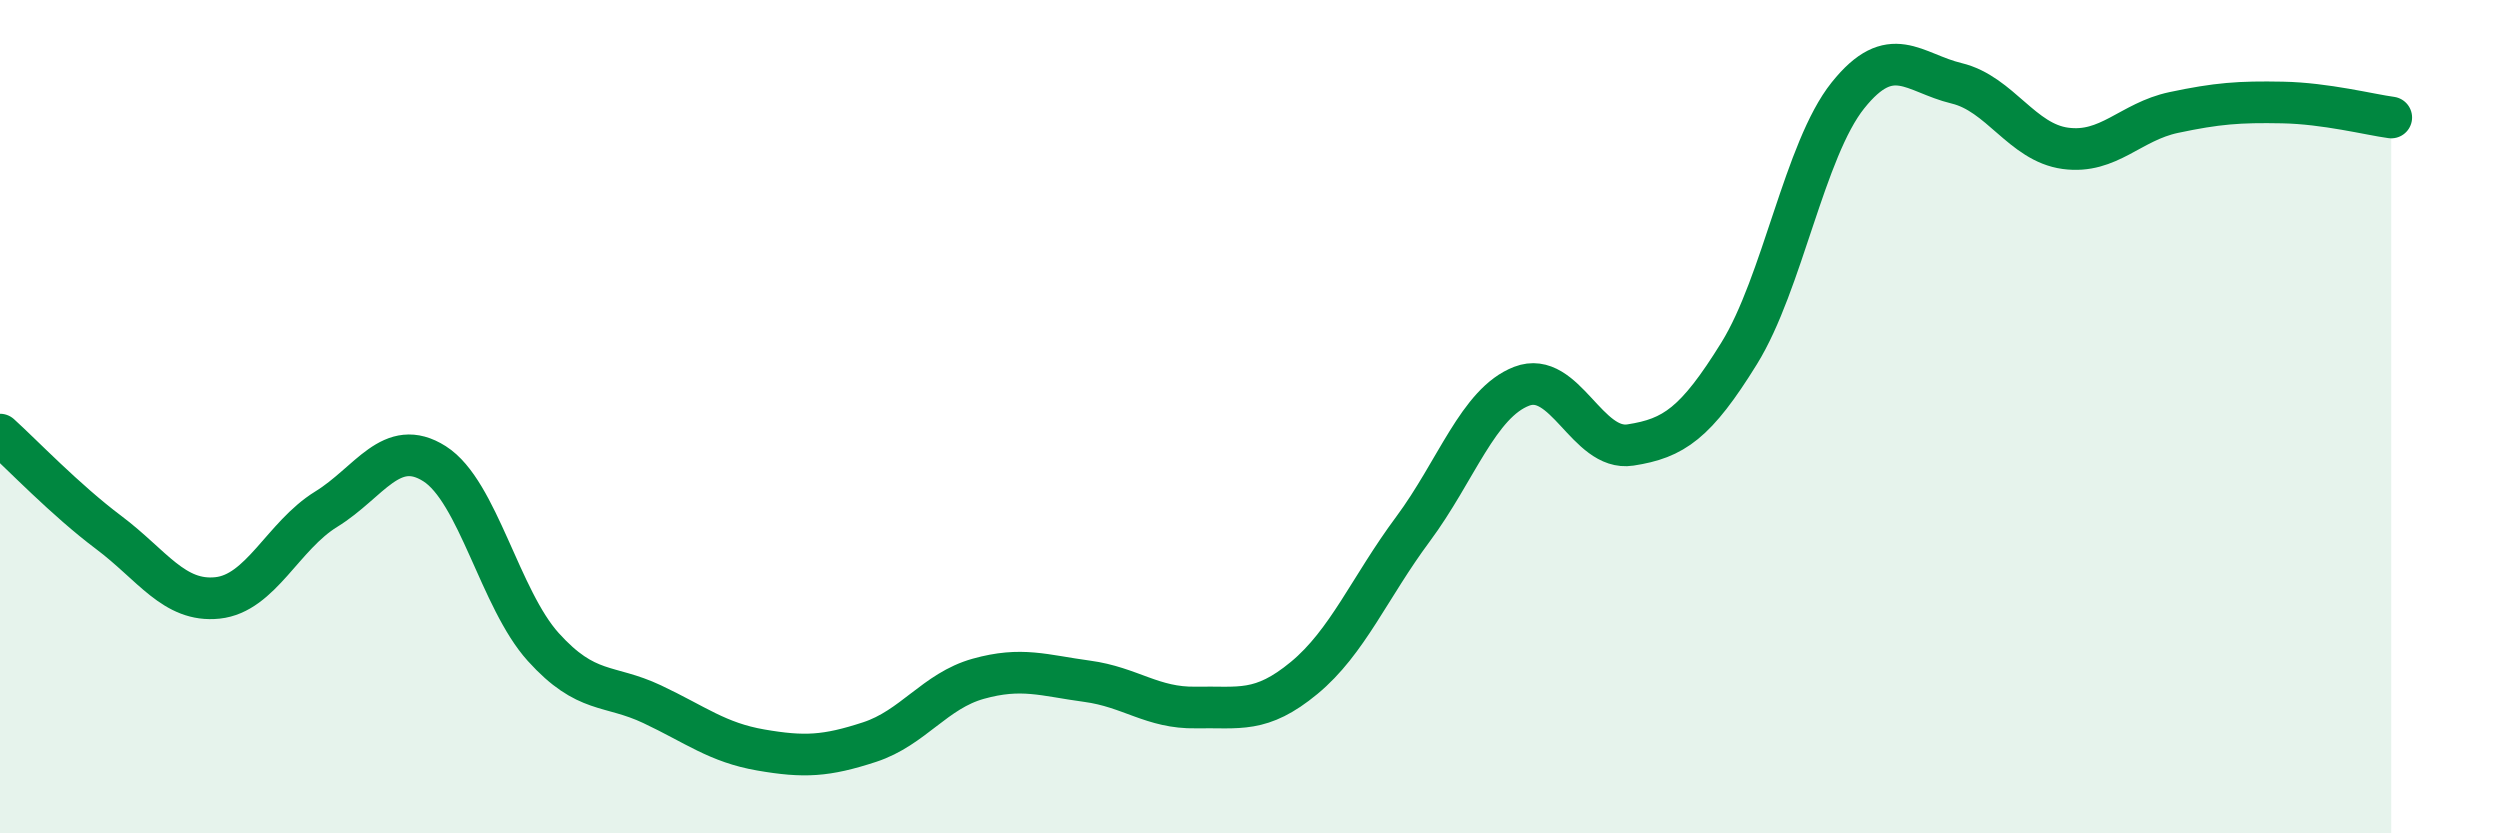 
    <svg width="60" height="20" viewBox="0 0 60 20" xmlns="http://www.w3.org/2000/svg">
      <path
        d="M 0,10.43 C 0.52,10.9 1.57,12 2.61,12.78 C 3.65,13.56 4.18,14.46 5.22,14.35 C 6.26,14.24 6.79,12.86 7.83,12.22 C 8.87,11.58 9.39,10.47 10.43,11.13 C 11.47,11.79 12,14.38 13.04,15.53 C 14.08,16.68 14.61,16.41 15.65,16.9 C 16.69,17.39 17.22,17.82 18.26,18 C 19.3,18.18 19.83,18.15 20.87,17.81 C 21.91,17.47 22.44,16.58 23.48,16.29 C 24.52,16 25.05,16.21 26.09,16.35 C 27.13,16.49 27.66,17 28.7,16.98 C 29.74,16.96 30.26,17.13 31.3,16.27 C 32.34,15.41 32.87,14.1 33.91,12.7 C 34.95,11.3 35.48,9.67 36.52,9.27 C 37.56,8.87 38.09,10.84 39.13,10.68 C 40.17,10.52 40.7,10.16 41.74,8.48 C 42.78,6.8 43.31,3.59 44.35,2.29 C 45.39,0.99 45.92,1.75 46.96,2 C 48,2.25 48.53,3.42 49.57,3.56 C 50.61,3.7 51.13,2.92 52.17,2.7 C 53.21,2.48 53.74,2.44 54.78,2.46 C 55.82,2.48 56.87,2.75 57.39,2.82L57.39 20L0 20Z"
        fill="#008740"
        opacity="0.1"
        stroke-linecap="round"
        stroke-linejoin="round"
      />
      <path
        d="M 0,10.43 C 0.52,10.9 1.57,12 2.61,12.78 C 3.65,13.56 4.18,14.46 5.22,14.35 C 6.26,14.24 6.79,12.86 7.83,12.22 C 8.87,11.58 9.39,10.47 10.43,11.13 C 11.47,11.79 12,14.38 13.04,15.53 C 14.08,16.68 14.61,16.41 15.65,16.9 C 16.69,17.39 17.22,17.82 18.26,18 C 19.3,18.18 19.83,18.15 20.87,17.81 C 21.91,17.47 22.44,16.58 23.48,16.29 C 24.52,16 25.05,16.21 26.09,16.35 C 27.13,16.49 27.66,17 28.7,16.98 C 29.74,16.96 30.26,17.13 31.3,16.27 C 32.34,15.41 32.87,14.1 33.91,12.7 C 34.95,11.3 35.48,9.67 36.52,9.27 C 37.56,8.87 38.09,10.84 39.13,10.68 C 40.17,10.52 40.7,10.16 41.74,8.48 C 42.78,6.8 43.31,3.59 44.35,2.29 C 45.39,0.99 45.92,1.75 46.96,2 C 48,2.25 48.53,3.42 49.57,3.56 C 50.61,3.7 51.13,2.92 52.17,2.7 C 53.21,2.48 53.74,2.44 54.78,2.46 C 55.82,2.48 56.87,2.75 57.39,2.82"
        stroke="#008740"
        stroke-width="1"
        fill="none"
        stroke-linecap="round"
        stroke-linejoin="round"
      />
    </svg>
  